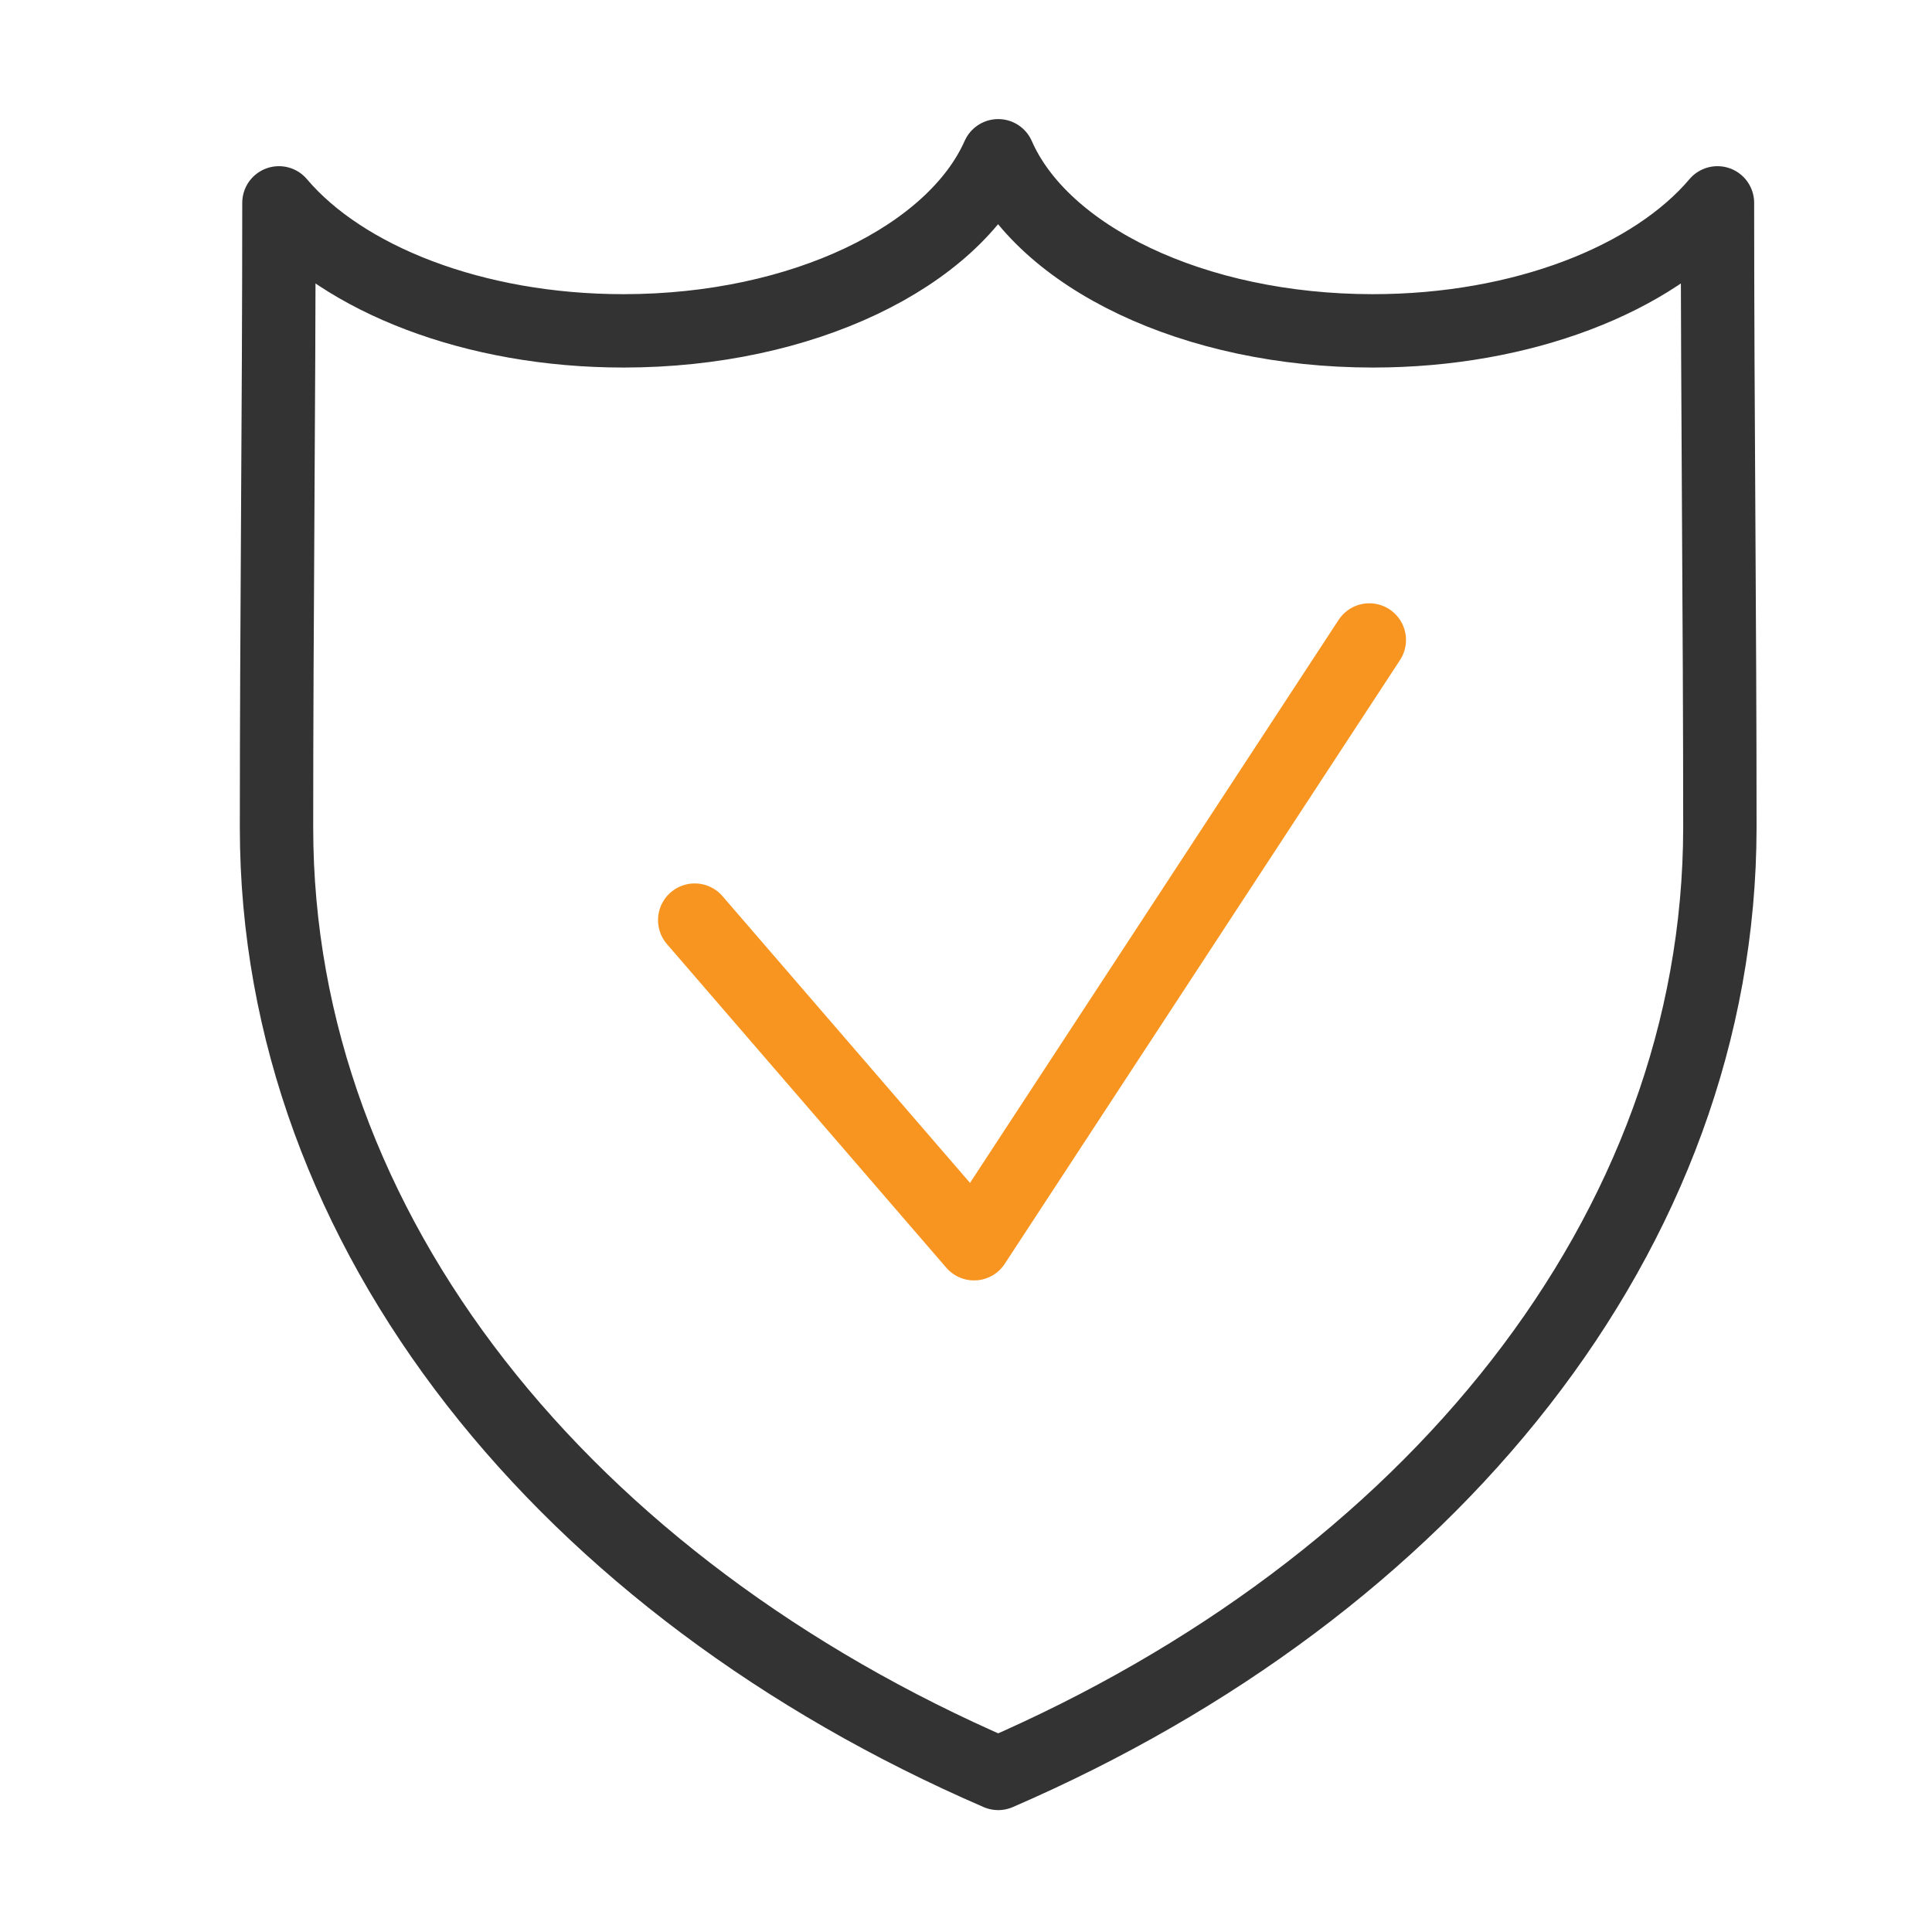 <?xml version="1.0" encoding="utf-8"?>
<!-- Generator: Adobe Illustrator 23.0.1, SVG Export Plug-In . SVG Version: 6.00 Build 0)  -->
<svg version="1.1" id="Layer_1" xmlns="http://www.w3.org/2000/svg" xmlns:xlink="http://www.w3.org/1999/xlink" x="0px" y="0px"
	 viewBox="0 0 48 48" style="enable-background:new 0 0 48 48;" xml:space="preserve">
<style type="text/css">
	.st0{fill:none;stroke:#333333;stroke-width:1.823;stroke-linecap:round;stroke-linejoin:round;stroke-miterlimit:22.926;}
	.st1{fill:none;stroke:#F79520;stroke-width:1.823;stroke-linecap:round;stroke-linejoin:round;stroke-miterlimit:22.926;}
</style>
<title>Invoice</title>
<desc>A solid styled icon from Orion Icon Library.</desc>
<path class="st0" d="M24.8,44.06c-10.7-4.63-17.93-13.42-17.93-23.5c0-5.17,0.06-10.34,0.06-15.52c1.6,1.89,4.84,3.18,8.56,3.18
	c4.46,0,8.2-1.85,9.31-4.35c1.1,2.51,4.85,4.35,9.31,4.35c3.72,0,6.96-1.29,8.56-3.18c0,5.17,0.06,10.35,0.06,15.52
	C42.72,30.64,35.5,39.43,24.8,44.06L24.8,44.06z"/>
<polyline class="st1" points="17.26,22.86 24.2,30.9 34.02,15.9 "/>
</svg>
